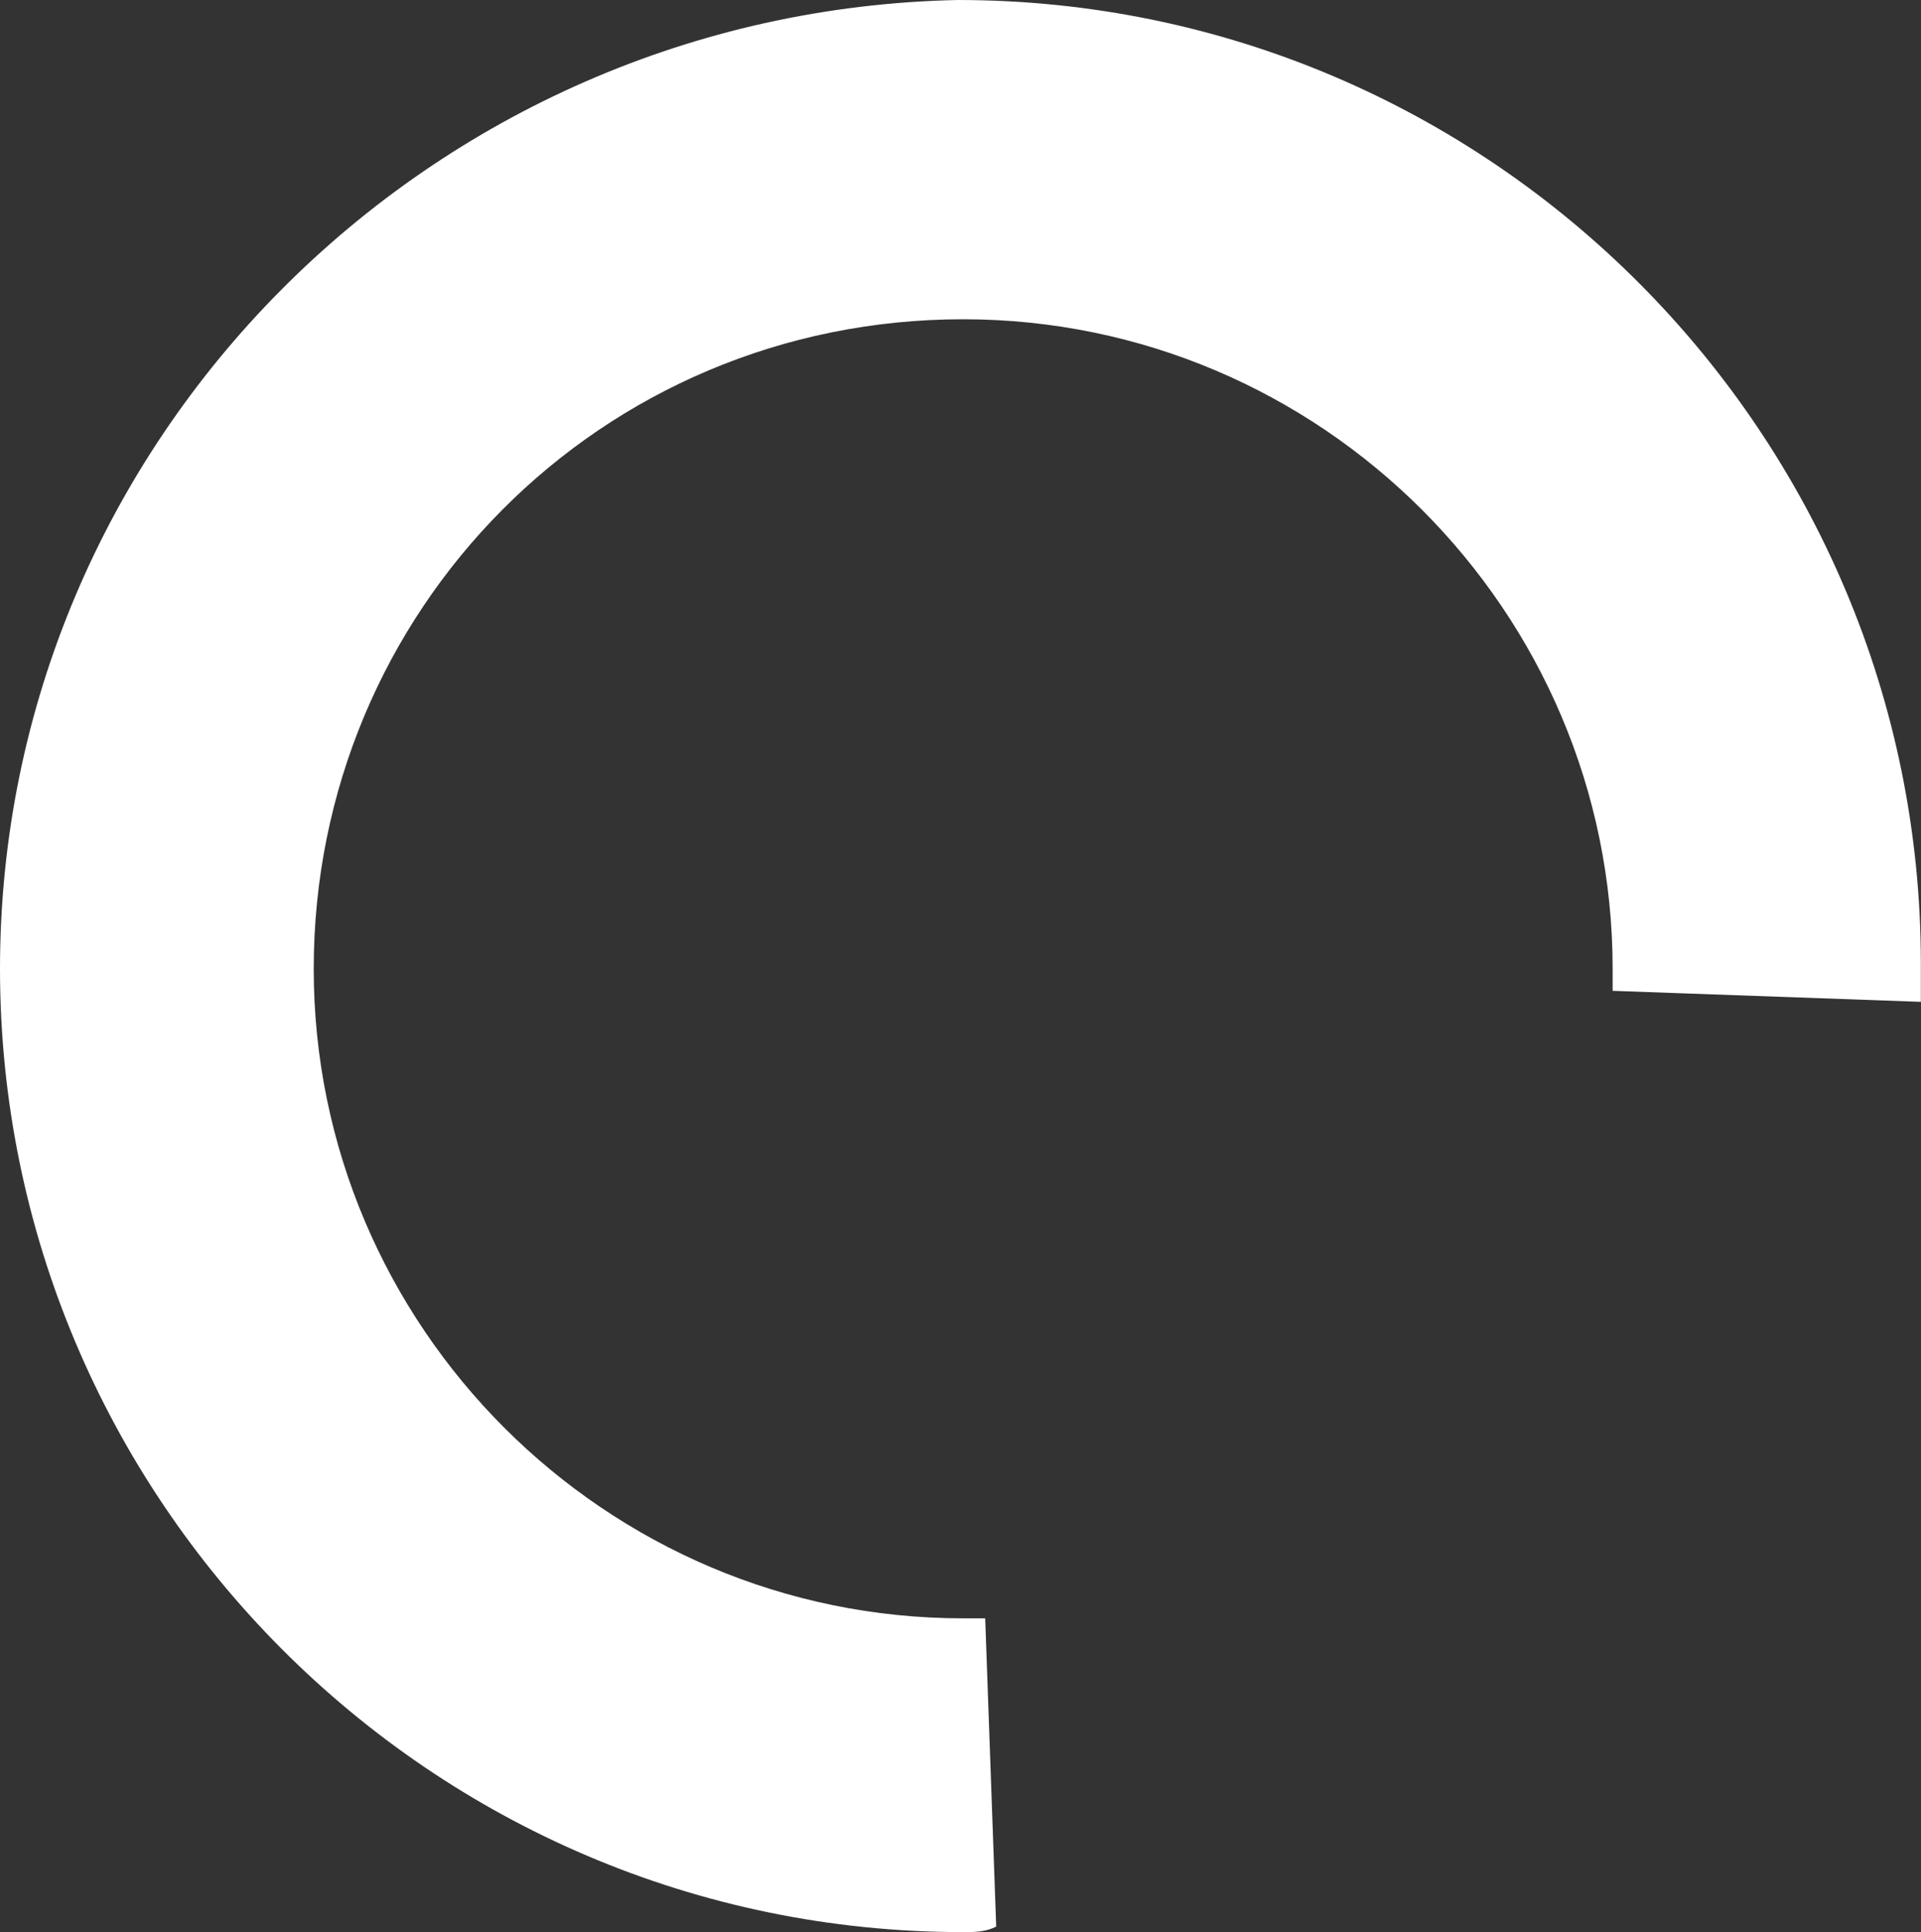 <?xml version="1.0" encoding="UTF-8"?> <svg xmlns="http://www.w3.org/2000/svg" width="1591" height="1600" viewBox="0 0 1591 1600" fill="none"><rect x="0" y="0" width="1591" height="1600" fill="#333333" stroke="none"/> <path d="M825.071 1595.44L815.954 1340.17C811.396 1340.17 802.279 1340.17 797.721 1340.17C501.424 1340.17 259.829 1098.58 259.829 802.279C259.829 505.983 496.866 264.387 797.721 264.387C1094.02 264.387 1335.61 505.983 1335.61 802.279C1335.61 806.838 1335.61 815.954 1335.61 820.513L1590.88 829.63C1590.88 820.513 1590.88 811.396 1590.88 797.721C1590.88 360.114 1235.33 0 793.162 0C355.555 9.117 0 364.672 0 802.279C0 1239.89 355.556 1600 797.721 1600C806.838 1600 815.954 1600 825.071 1595.44Z" fill="white"></path> </svg> 